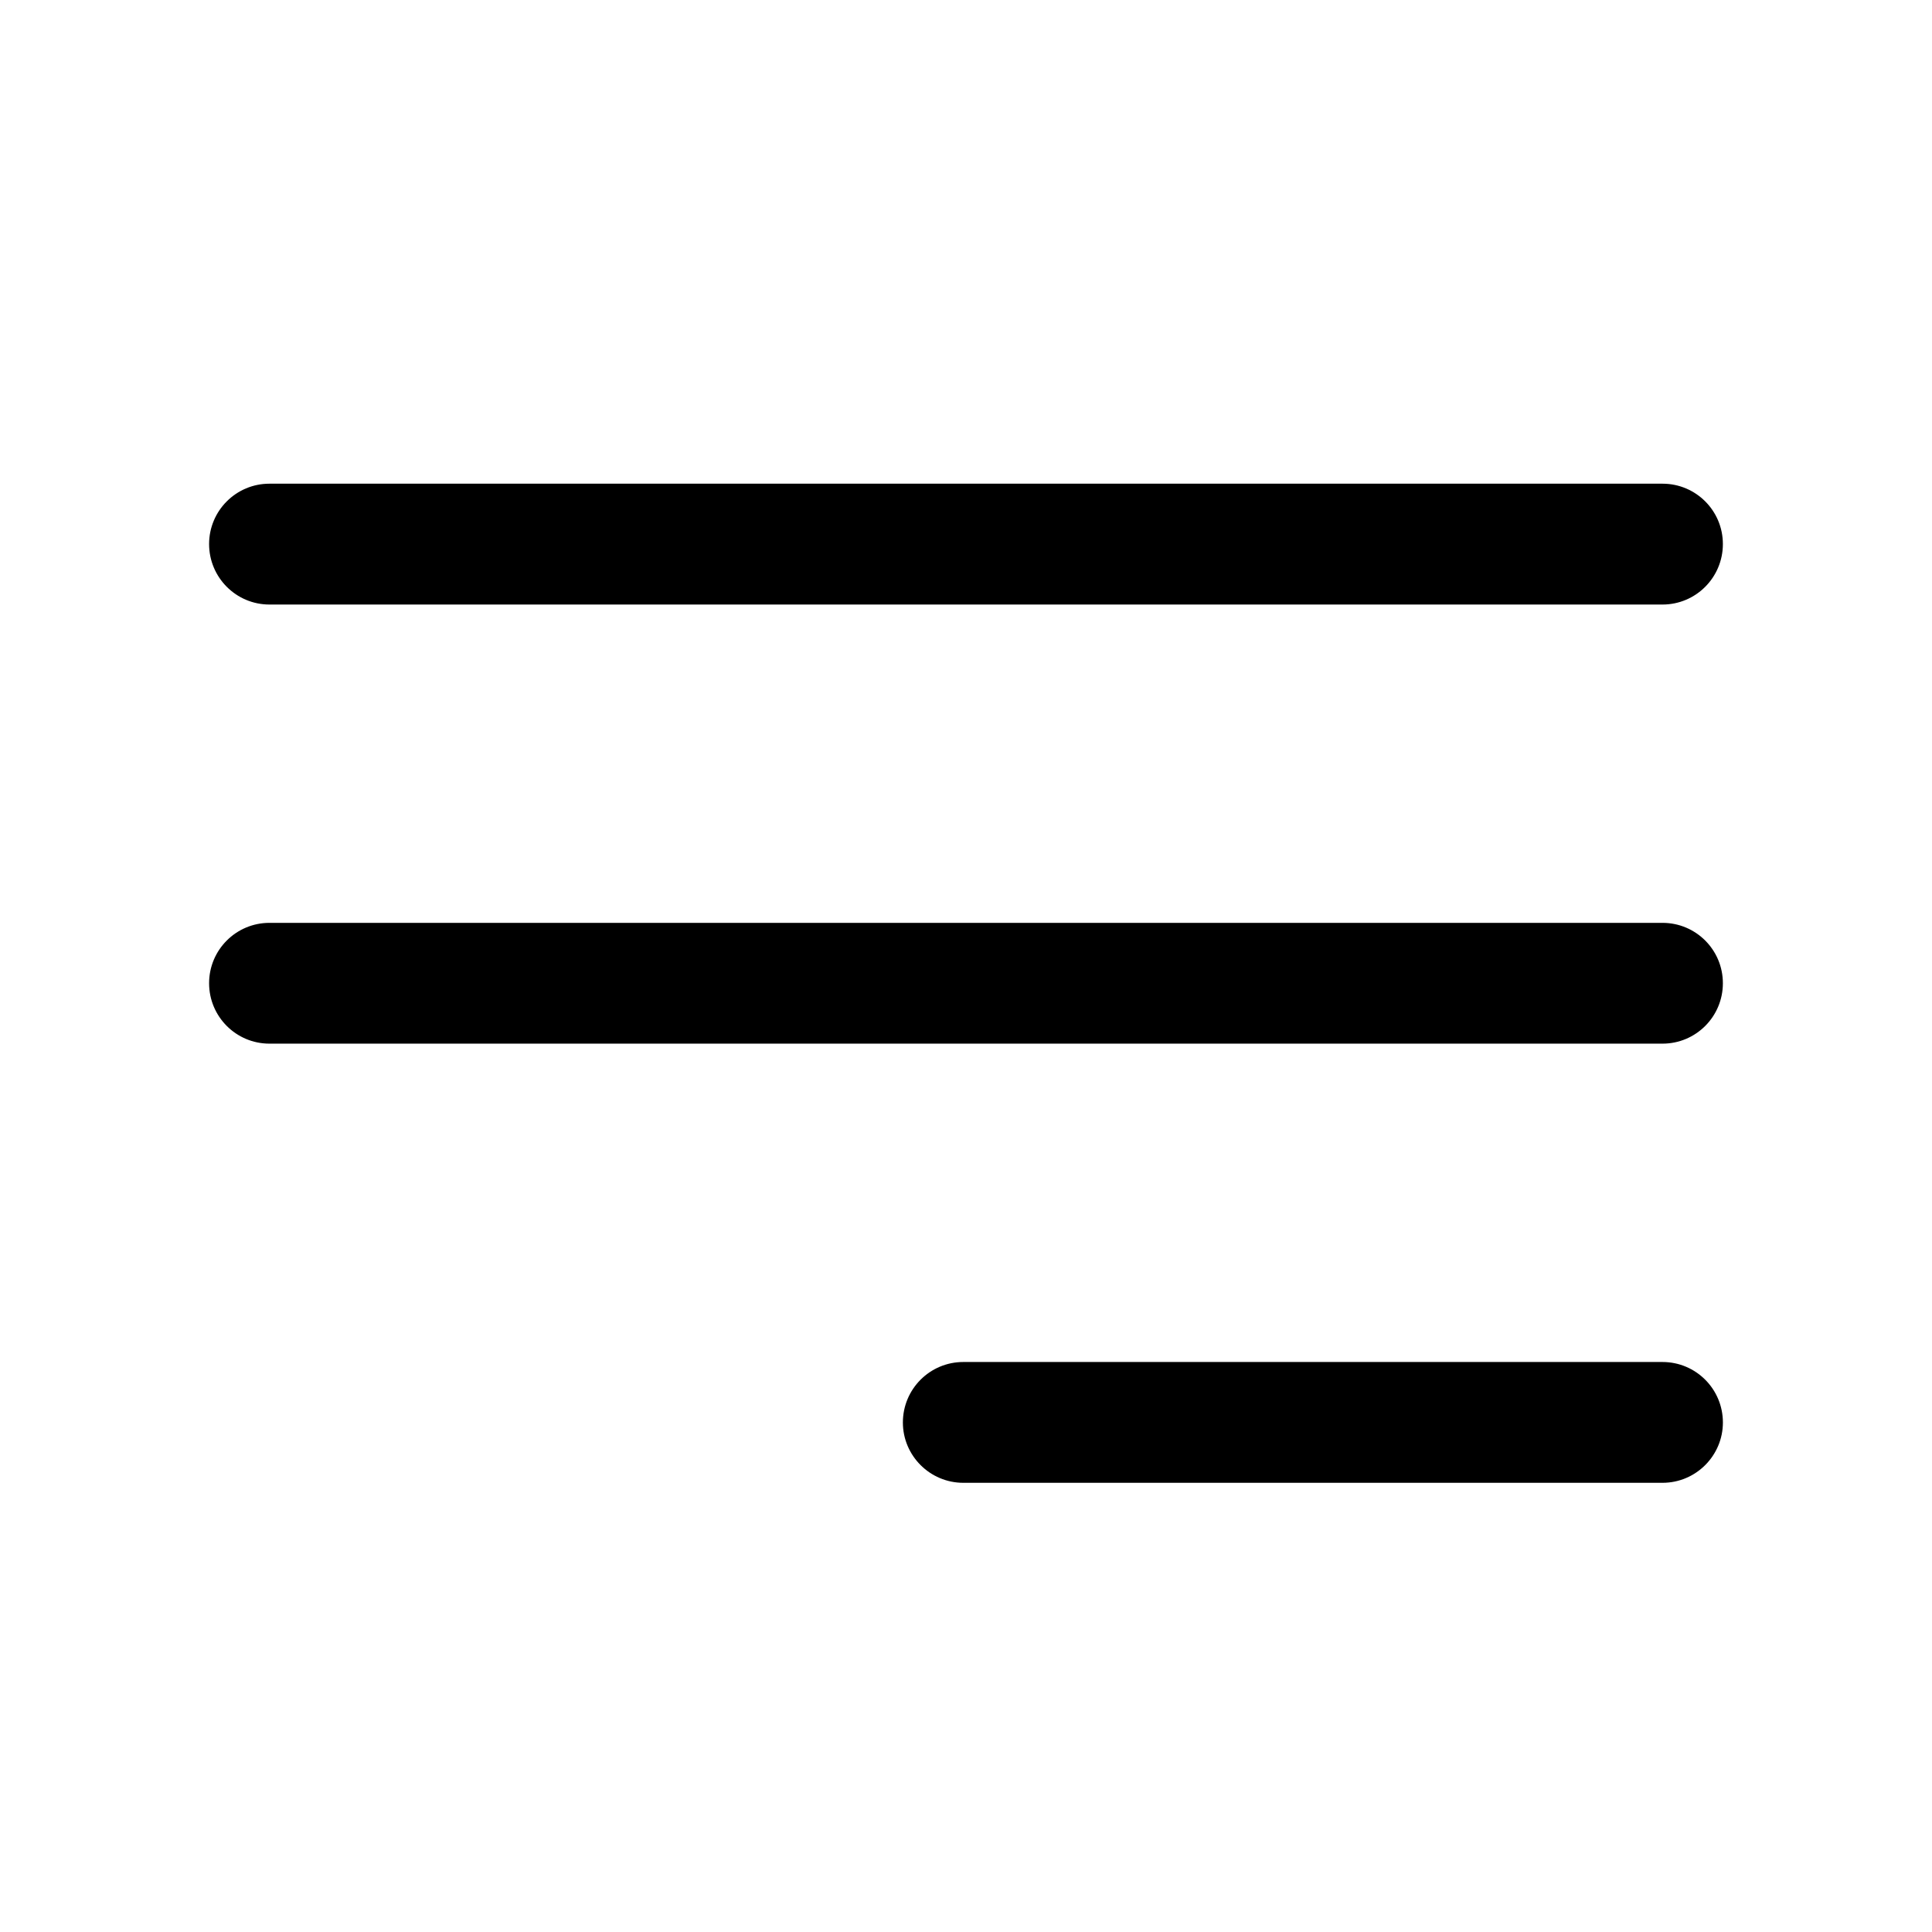 <svg version="1.1" xmlns="http://www.w3.org/2000/svg" viewBox="0 0 1024 1024"><path d="M881.172 489.133h-738.365c-17.654 0-31.98 14.305-31.98 32 0 17.705 14.326 32.020 31.98 32.020h738.355c17.674 0 32-14.305 32-32.020 0.010-17.695-14.326-32-31.99-32zM881.172 256.367h-738.365c-17.654 0-31.98 14.316-31.98 31.99 0 17.705 14.326 32.061 31.98 32.061h738.355c17.674 0 32-14.346 32-32.061 0.010-17.674-14.326-31.99-31.99-31.99zM881.152 721.888h-370.586c-17.684 0-32.020 14.326-32.020 32.061 0 17.572 14.336 31.969 32.020 31.969h370.586c17.705 0 32.020-14.397 32.020-31.969 0-17.725-14.316-32.061-32.020-32.061z"></path></svg>
